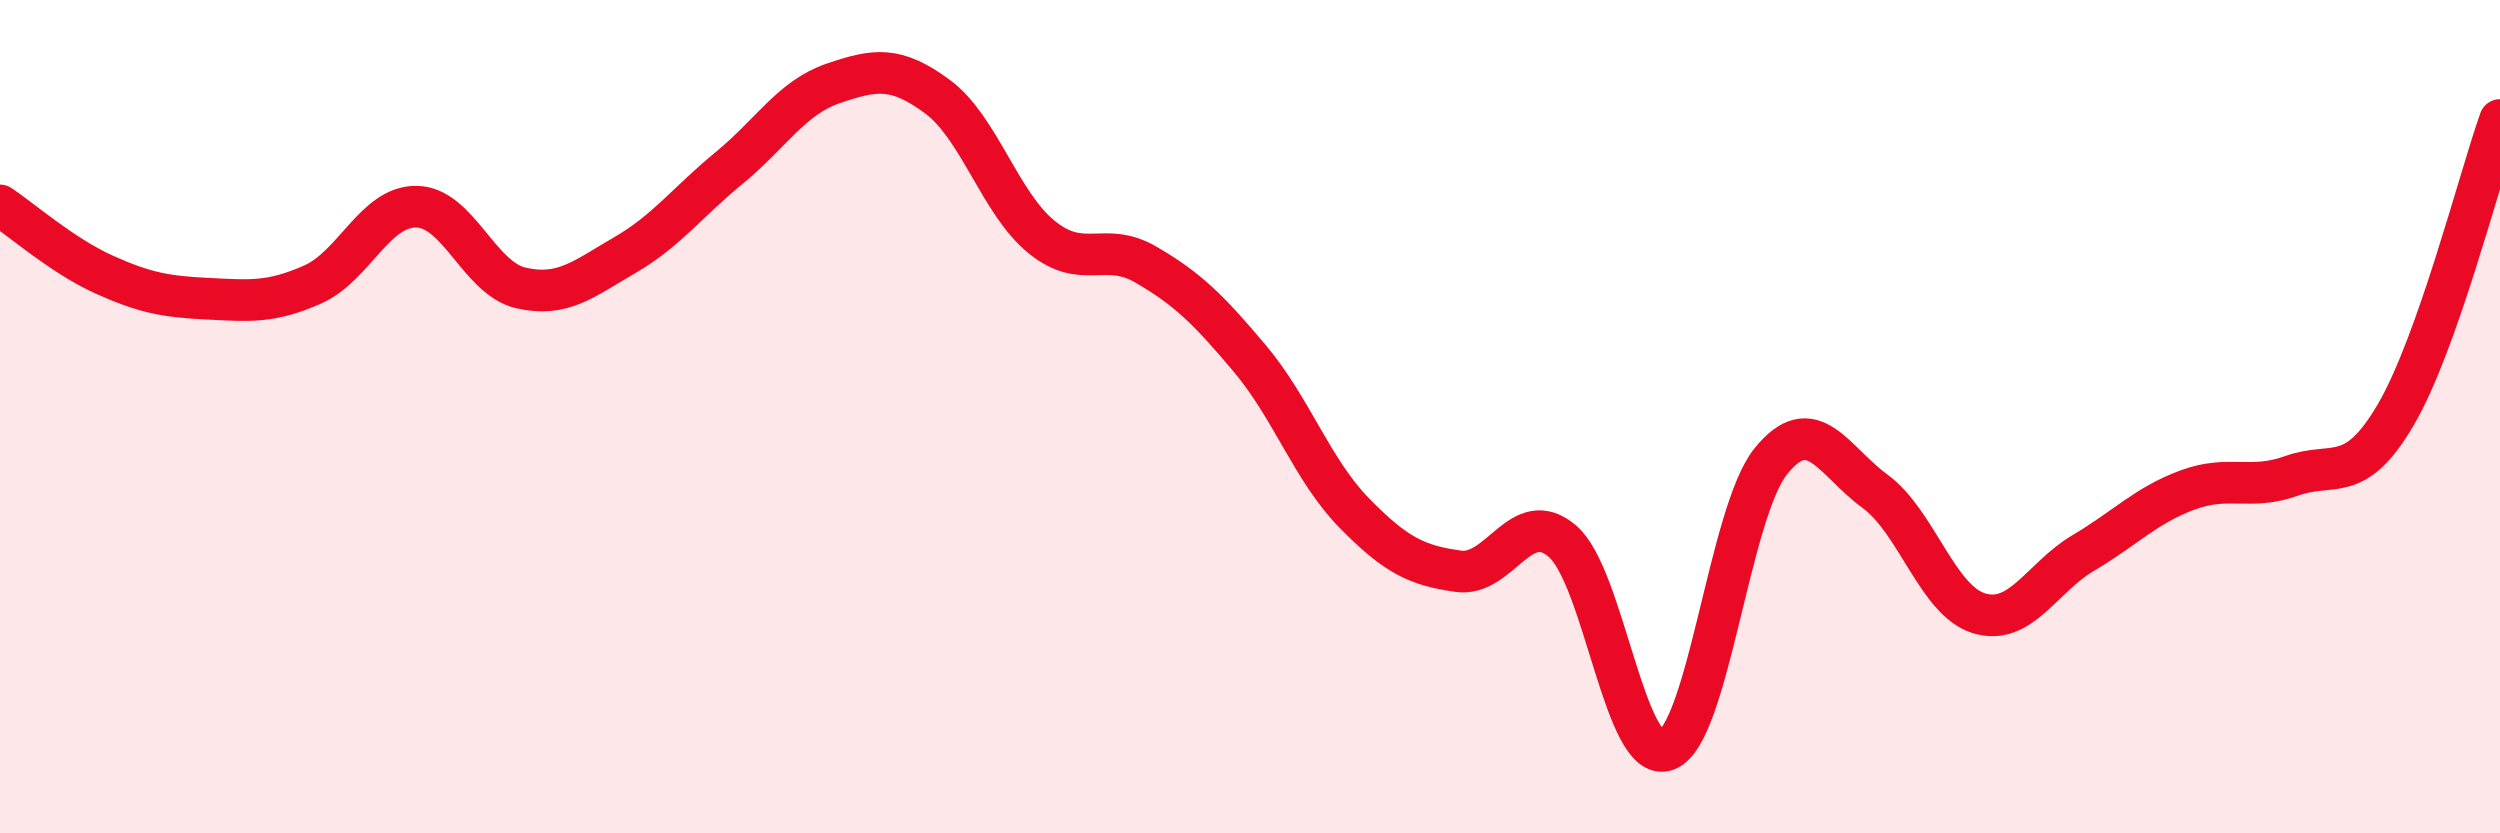 
    <svg width="60" height="20" viewBox="0 0 60 20" xmlns="http://www.w3.org/2000/svg">
      <path
        d="M 0,4.93 C 0.5,5.26 1.5,6.14 2.5,6.59 C 3.5,7.04 4,7.12 5,7.17 C 6,7.22 6.5,7.27 7.5,6.83 C 8.5,6.39 9,4.94 10,4.96 C 11,4.98 11.5,6.68 12.5,6.91 C 13.5,7.14 14,6.7 15,6.12 C 16,5.54 16.5,4.85 17.5,4.03 C 18.5,3.21 19,2.34 20,2 C 21,1.66 21.5,1.58 22.5,2.32 C 23.5,3.06 24,4.88 25,5.69 C 26,6.5 26.5,5.77 27.5,6.35 C 28.5,6.93 29,7.42 30,8.61 C 31,9.8 31.5,11.29 32.5,12.31 C 33.5,13.33 34,13.57 35,13.71 C 36,13.85 36.5,12.13 37.5,12.99 C 38.5,13.85 39,18.38 40,18 C 41,17.62 41.5,12.31 42.5,11.07 C 43.5,9.83 44,11.06 45,11.79 C 46,12.52 46.5,14.42 47.5,14.72 C 48.5,15.02 49,13.86 50,13.27 C 51,12.68 51.5,12.13 52.5,11.76 C 53.5,11.39 54,11.78 55,11.42 C 56,11.06 56.5,11.66 57.5,9.95 C 58.5,8.24 59.5,4.29 60,2.88L60 20L0 20Z"
        fill="#EB0A25"
        opacity="0.1"
        stroke-linecap="round"
        stroke-linejoin="round"
      />
      <path
        d="M 0,4.93 C 0.5,5.26 1.5,6.14 2.5,6.59 C 3.5,7.04 4,7.12 5,7.17 C 6,7.22 6.5,7.27 7.5,6.83 C 8.5,6.39 9,4.94 10,4.96 C 11,4.98 11.5,6.68 12.5,6.91 C 13.5,7.14 14,6.7 15,6.12 C 16,5.54 16.5,4.85 17.5,4.03 C 18.5,3.21 19,2.34 20,2 C 21,1.66 21.5,1.58 22.5,2.32 C 23.5,3.06 24,4.88 25,5.69 C 26,6.5 26.5,5.77 27.5,6.35 C 28.5,6.93 29,7.42 30,8.61 C 31,9.8 31.5,11.29 32.5,12.31 C 33.5,13.33 34,13.57 35,13.71 C 36,13.85 36.5,12.13 37.5,12.99 C 38.5,13.85 39,18.38 40,18 C 41,17.62 41.5,12.31 42.5,11.07 C 43.5,9.83 44,11.06 45,11.79 C 46,12.52 46.5,14.42 47.5,14.72 C 48.5,15.02 49,13.86 50,13.27 C 51,12.68 51.5,12.13 52.5,11.76 C 53.5,11.39 54,11.78 55,11.42 C 56,11.06 56.5,11.66 57.5,9.95 C 58.5,8.24 59.5,4.29 60,2.88"
        stroke="#EB0A25"
        stroke-width="1"
        fill="none"
        stroke-linecap="round"
        stroke-linejoin="round"
      />
    </svg>
  